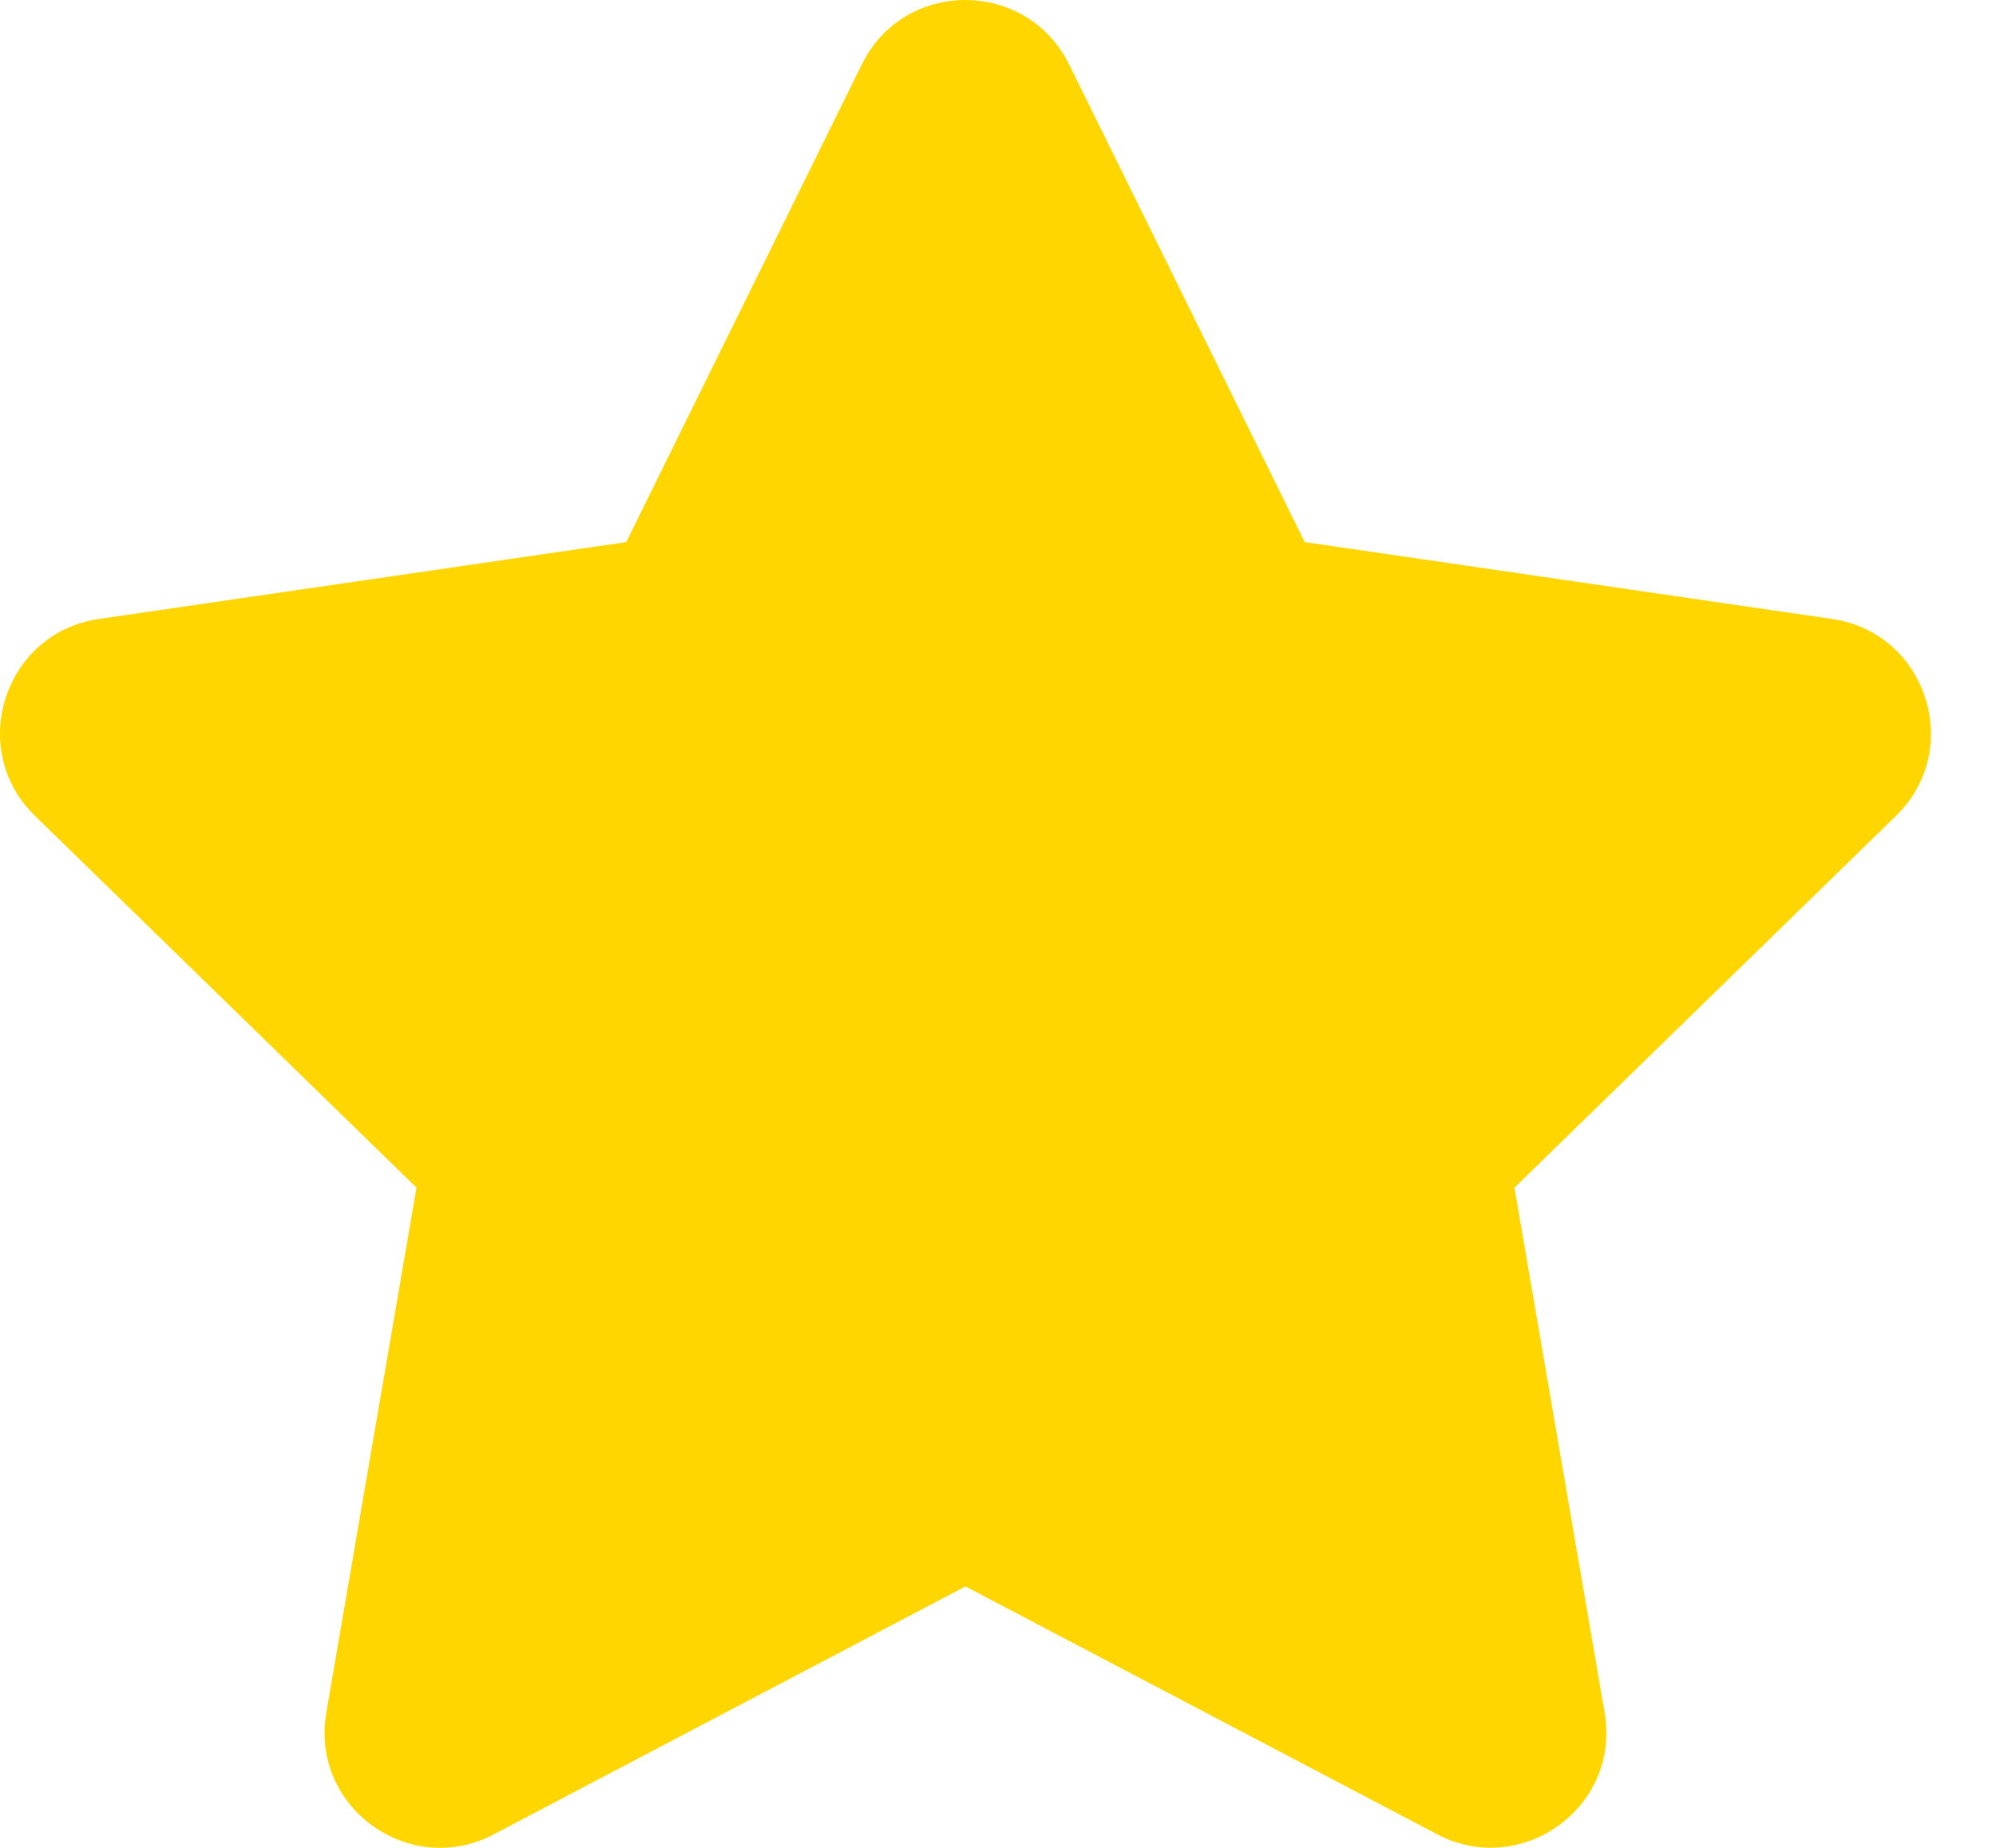 <svg width="27" height="25" viewBox="0 0 27 25" fill="none" xmlns="http://www.w3.org/2000/svg">
<path d="M11.659 0.87L8.471 7.334L1.338 8.374C0.059 8.559 -0.454 10.136 0.474 11.039L5.634 16.068L4.414 23.172C4.194 24.456 5.546 25.417 6.679 24.817L13.06 21.463L19.441 24.817C20.574 25.413 21.926 24.456 21.706 23.172L20.486 16.068L25.646 11.039C26.574 10.136 26.061 8.559 24.782 8.374L17.649 7.334L14.461 0.87C13.89 -0.283 12.235 -0.297 11.659 0.87Z" fill="#FFD600"/>
</svg>
